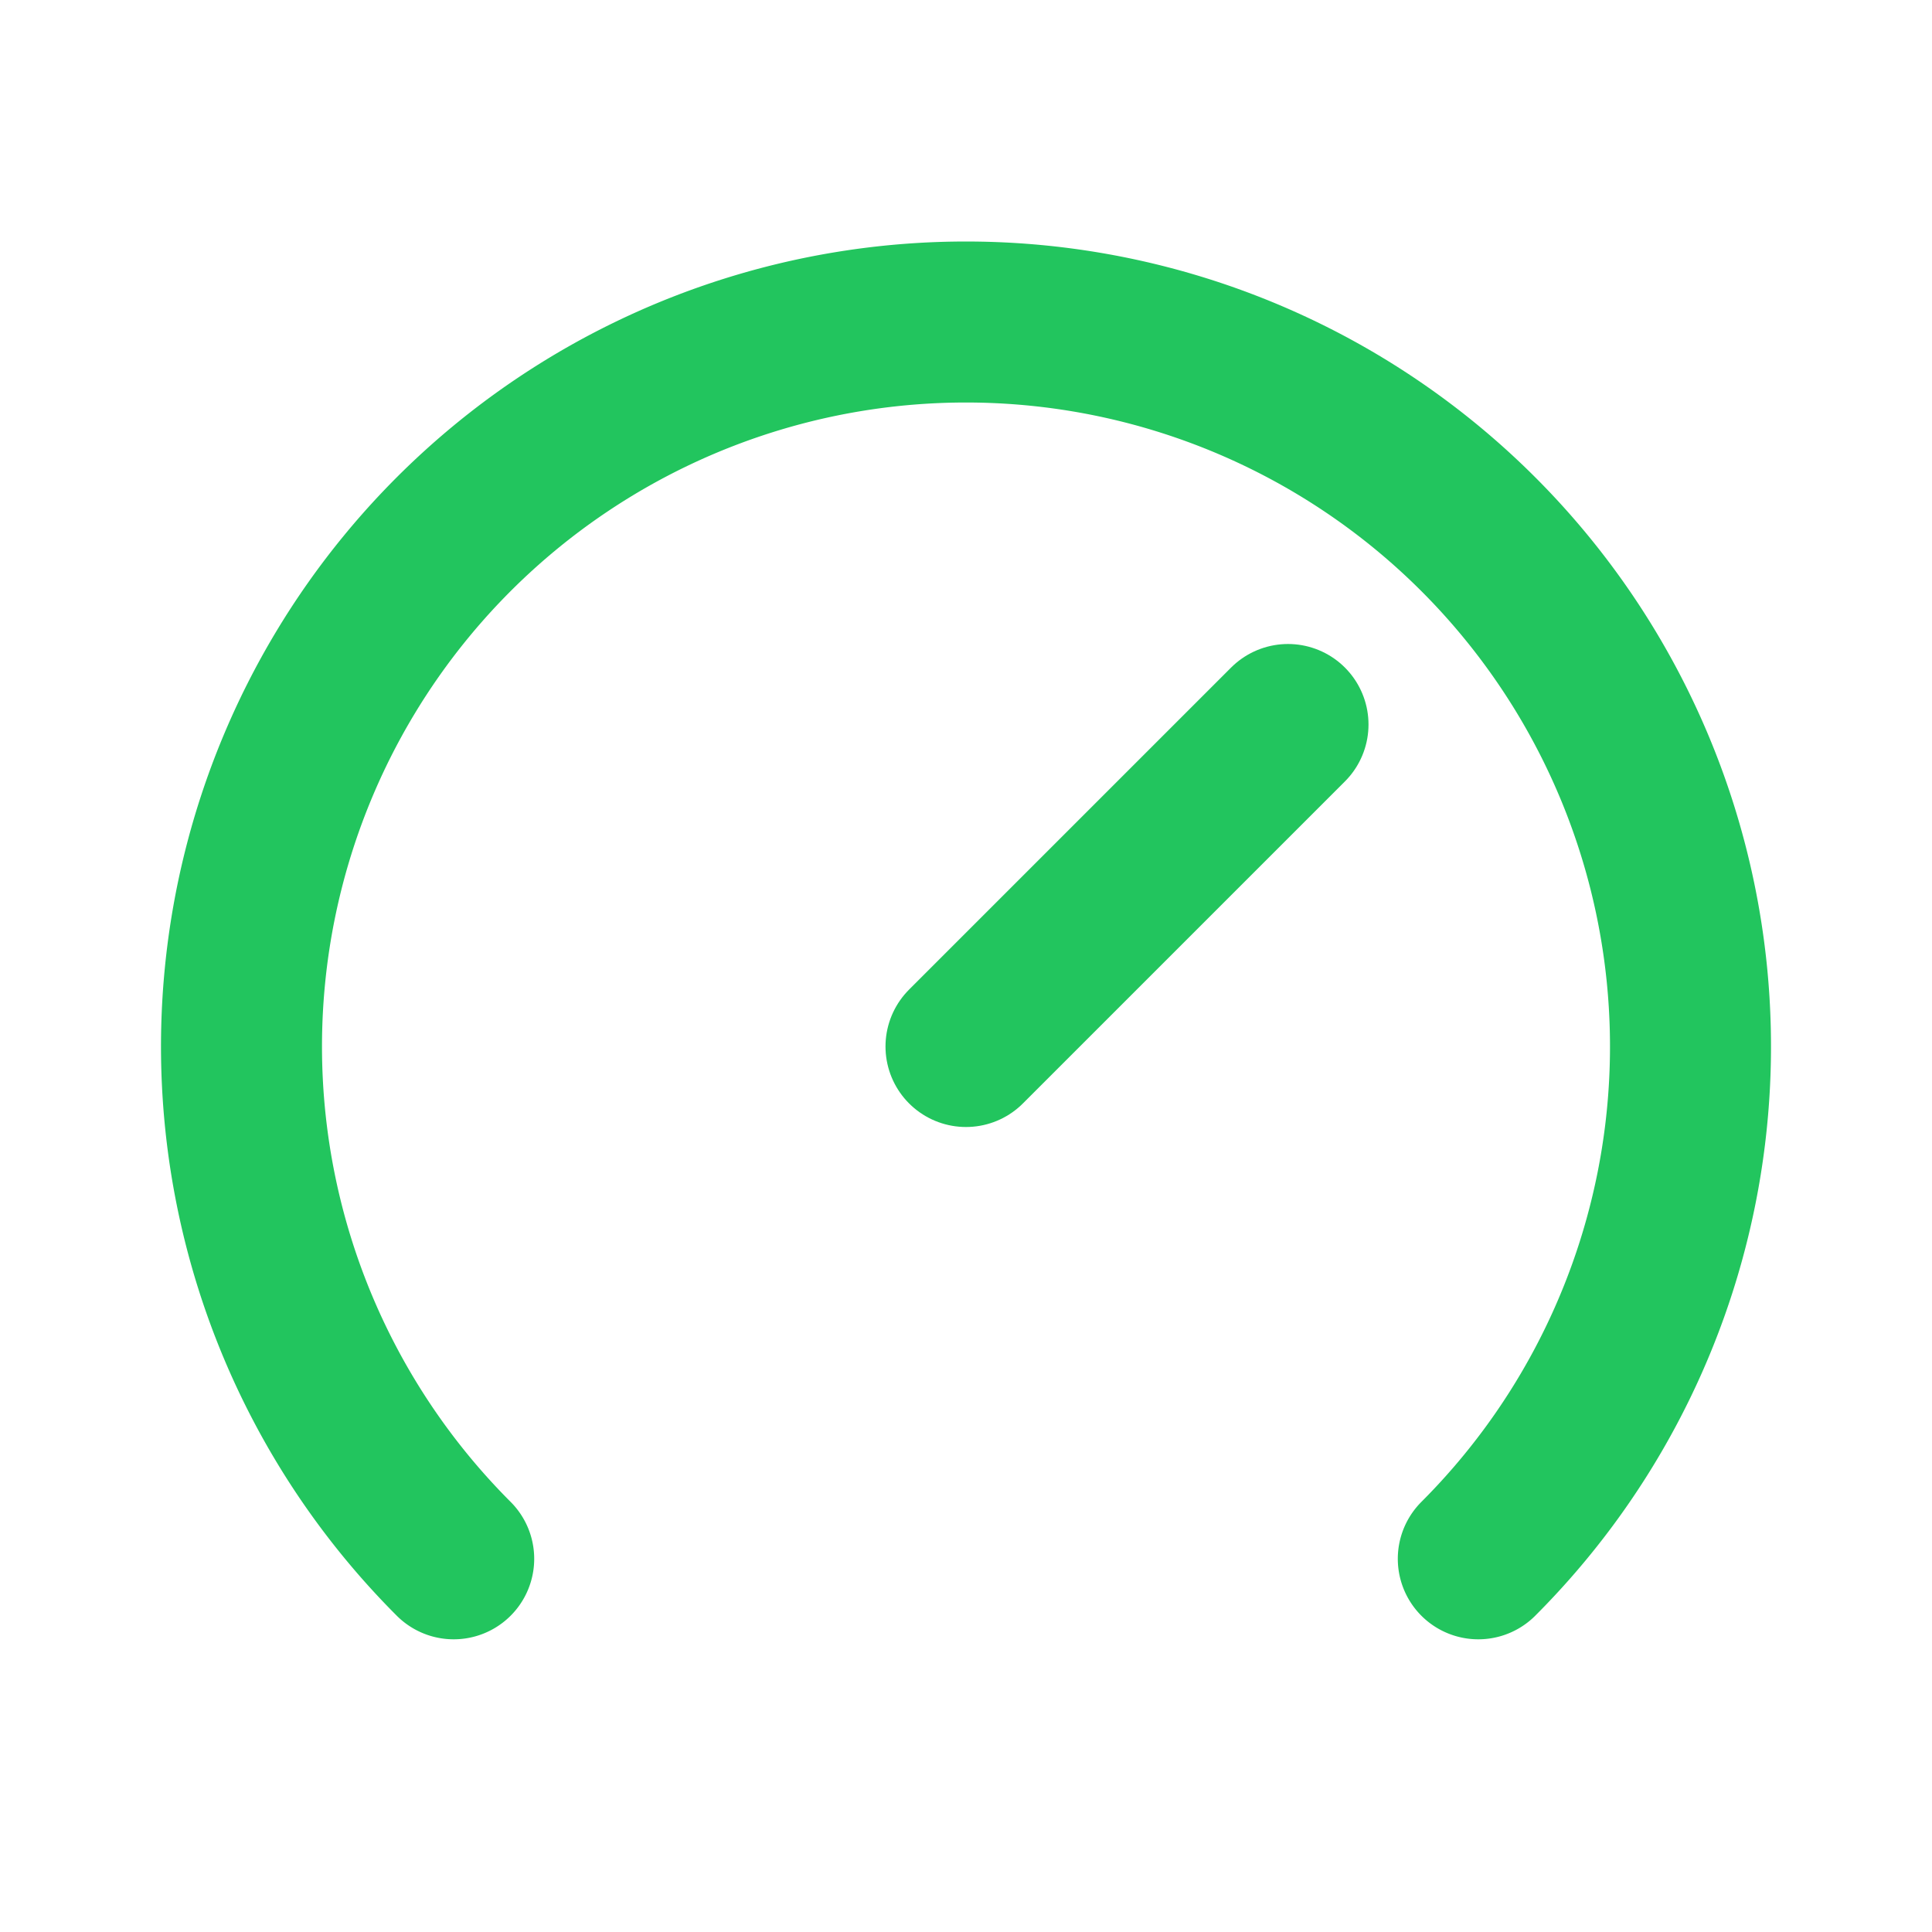<svg xmlns="http://www.w3.org/2000/svg" width="18" height="18" viewBox="0 0 24 24" stroke-width="2" stroke="#22c55e" fill="none" stroke-linecap="round" stroke-linejoin="round">
  <path stroke="none" d="M0 0h24v24H0z" fill="none"/>
  <path d="M5.636 19.364a9 9 0 1 1 12.728 0" />
  <path d="M16 9l-4 4" />
</svg>